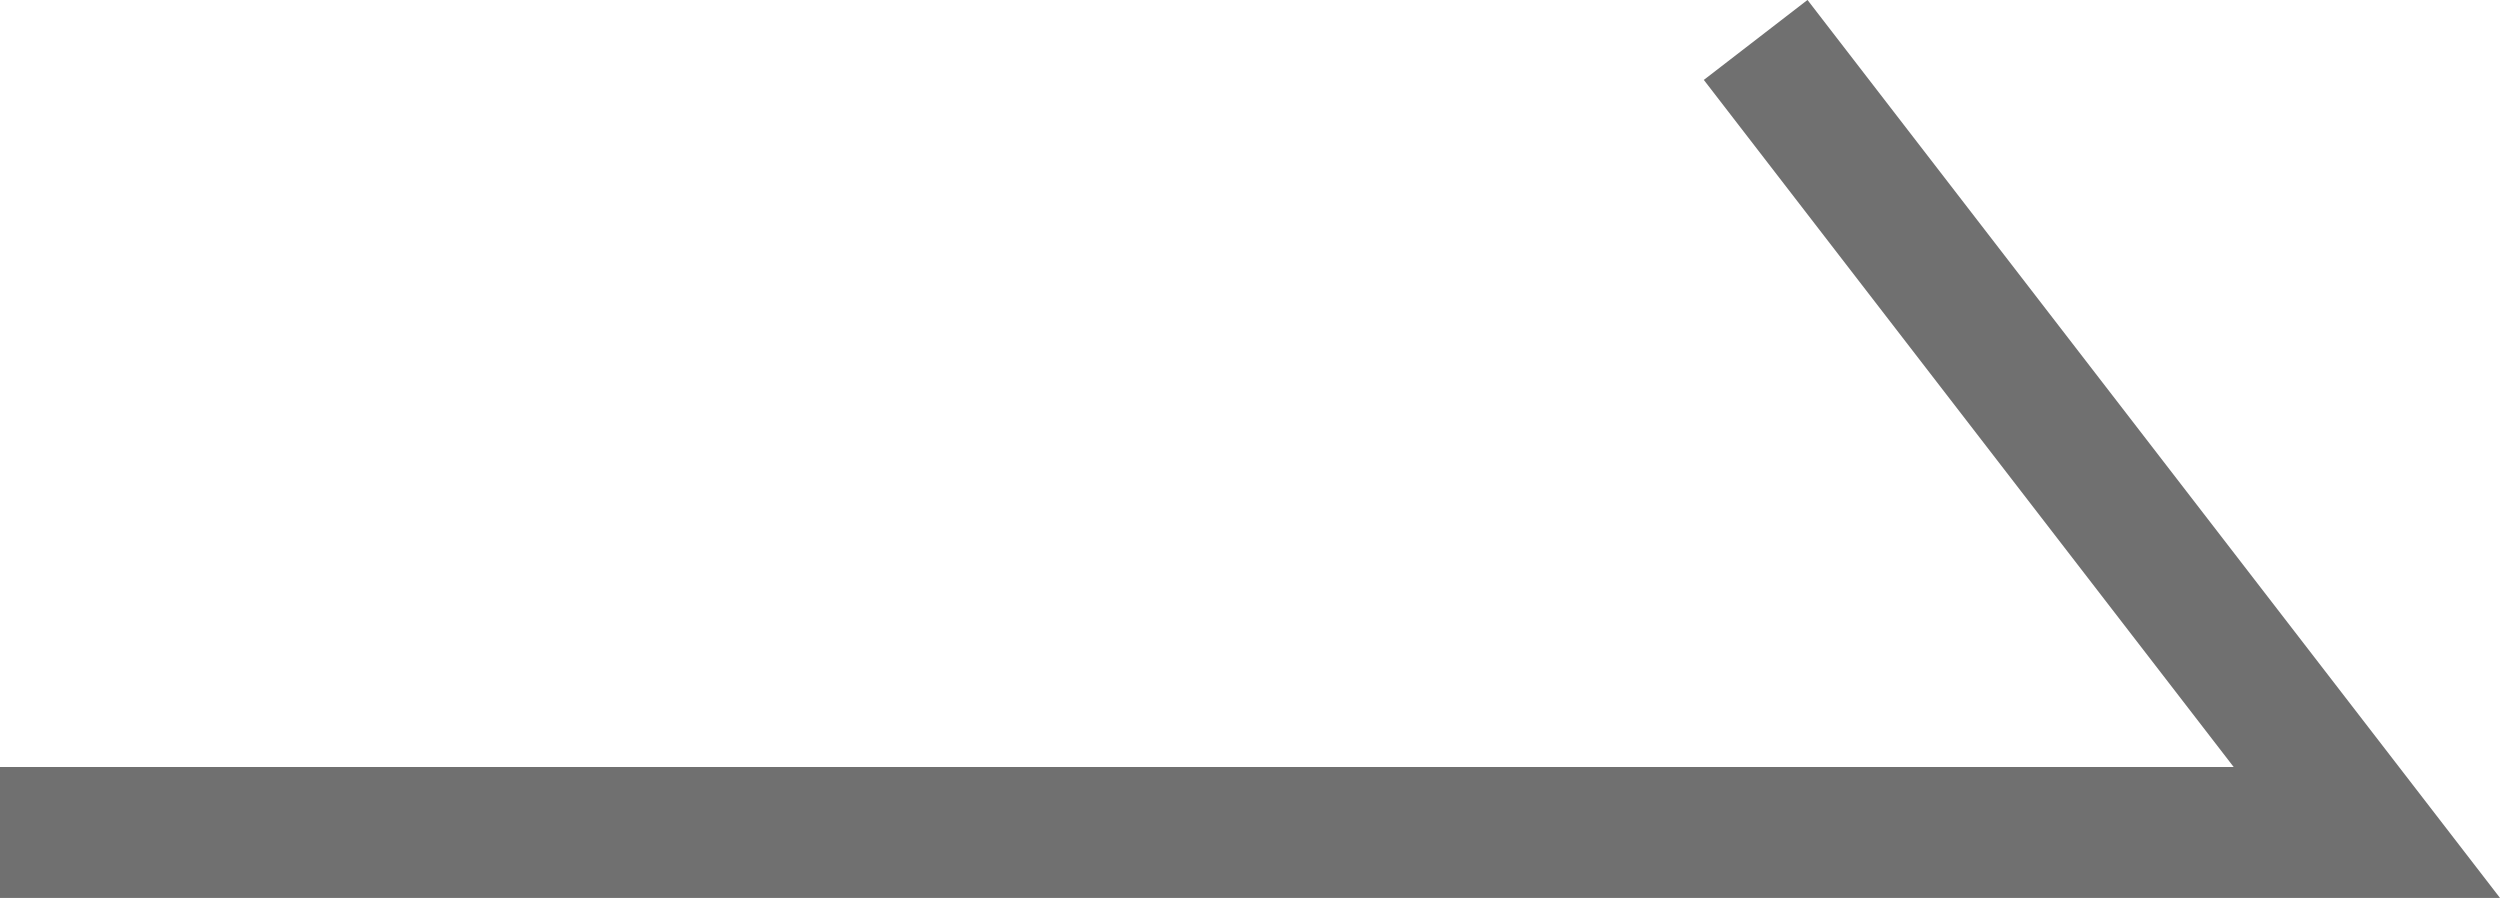 <svg xmlns="http://www.w3.org/2000/svg" width="19.094" height="6.858" viewBox="0 0 19.094 6.858">
  <path id="패스_3511" data-name="패스 3511" d="M-5961.385-11145h18.077l-4.668-6.053" transform="translate(5961.385 11151.358)" fill="none" stroke="#707070" stroke-width="1"/>
</svg>
